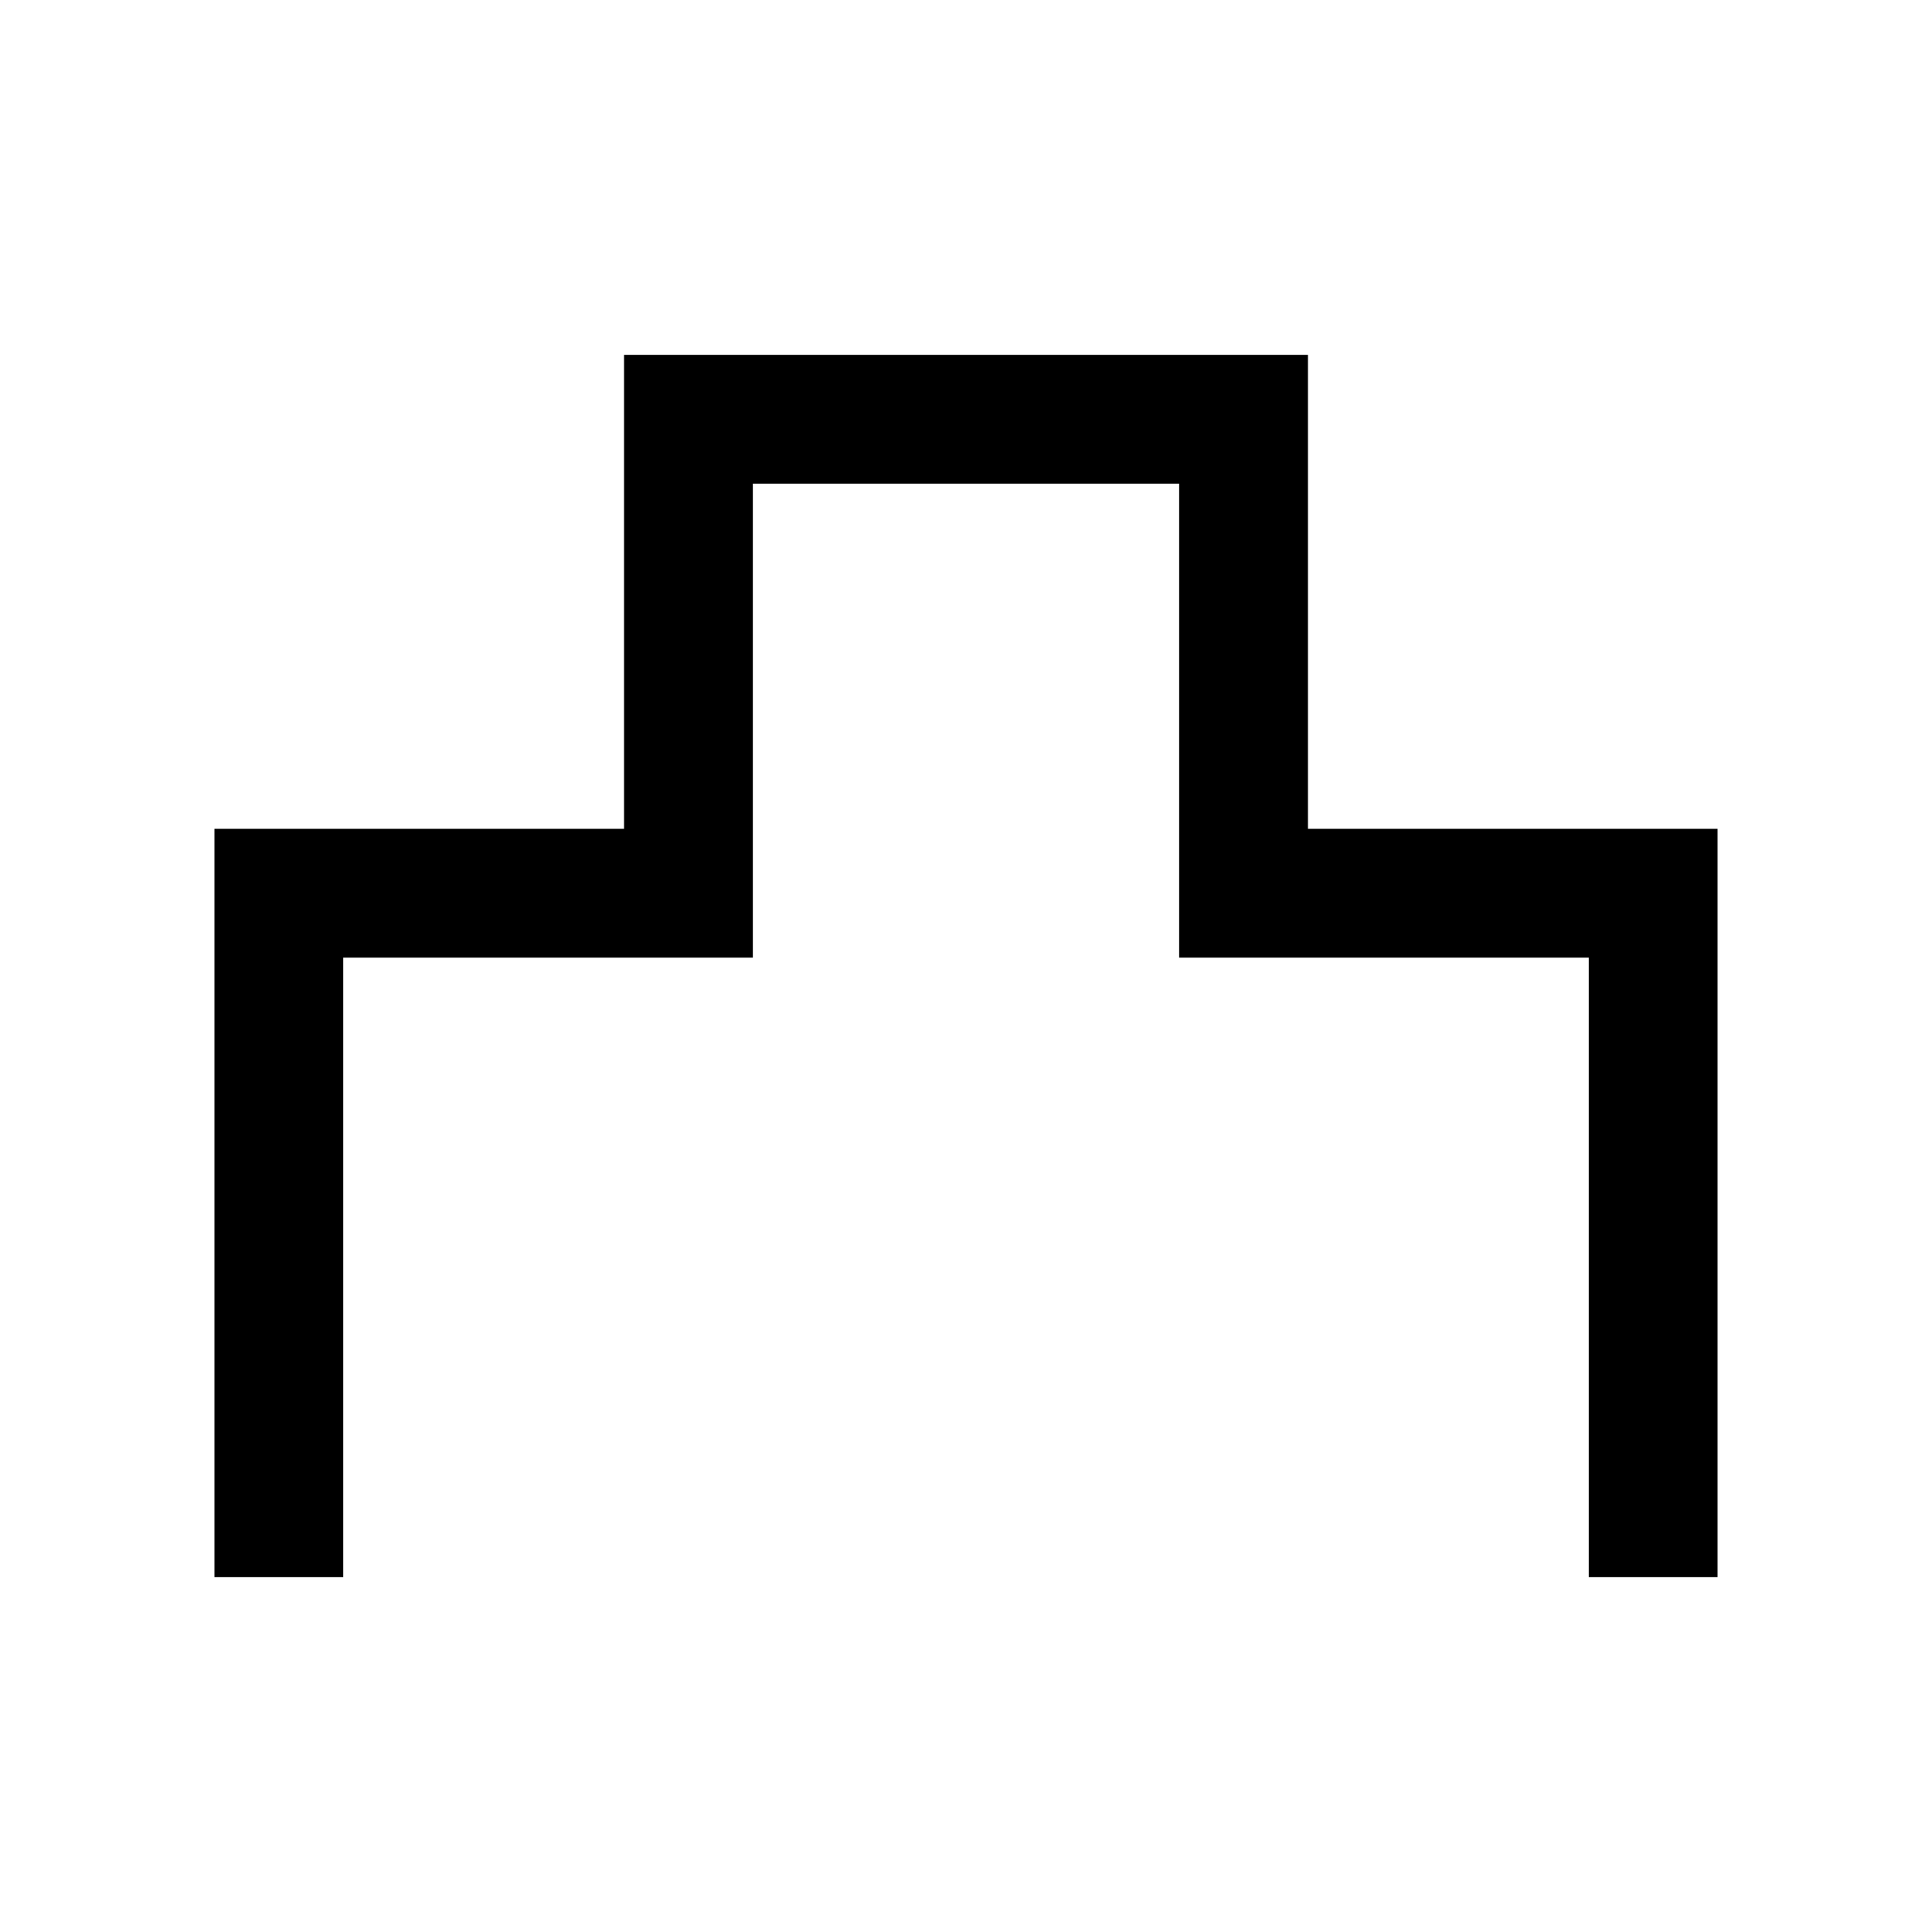 <?xml version="1.0" encoding="UTF-8"?><svg id="_レイヤー_2" xmlns="http://www.w3.org/2000/svg" viewBox="0 0 60 60"><defs><style>.cls-1,.cls-2{fill:none;}.cls-2{stroke:#000;stroke-miterlimit:10;stroke-width:4px;}</style></defs><g id="sp_btn"><rect class="cls-1" width="60" height="60"/><polyline class="cls-2" points="51.34 48.98 51.34 27.74 38.62 27.74 38.62 13.02 21.38 13.02 21.38 27.74 8.66 27.74 8.66 48.98"/></g></svg>